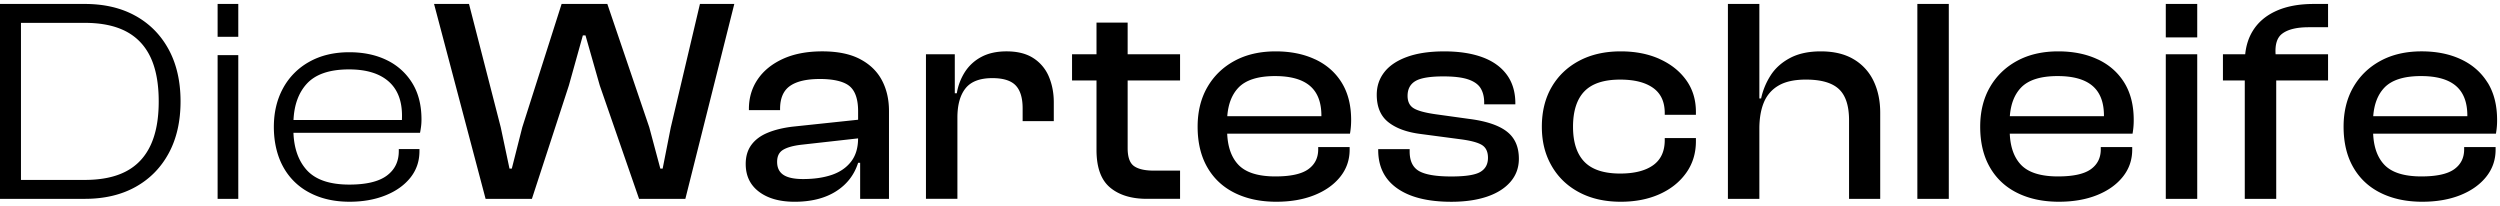 <svg width="316" height="26" fill="none" xmlns="http://www.w3.org/2000/svg"><g fill="#000" clip-path="url(#prefix__a)"><path d="M17.133 2.008C15.332 1.003 13.19.5 10.712.5H0v24.633h10.712c2.478 0 4.62-.502 6.423-1.508 1.804-1.005 3.203-2.426 4.196-4.265.994-1.84 1.49-4.02 1.49-6.544 0-2.525-.498-4.705-1.49-6.544-.995-1.84-2.392-3.26-4.196-4.266l-.002.002Zm1.897 16.36c-.687 1.47-1.719 2.569-3.093 3.29-1.375.724-3.116 1.084-5.227 1.084H2.65V2.89h8.062c2.11 0 3.852.363 5.227 1.084 1.374.724 2.404 1.814 3.093 3.272.686 1.459 1.03 3.316 1.03 5.57 0 2.256-.344 4.081-1.03 5.553h-.002ZM30.119 6.971h-2.613v18.162h2.613V6.971Zm0-6.471h-2.613v4.155h2.613V.5ZM48.88 7.596c-1.362-.662-2.94-.993-4.731-.993-1.938 0-3.625.404-5.062 1.212a8.369 8.369 0 0 0-3.313 3.345c-.774 1.421-1.16 3.051-1.16 4.89 0 1.84.386 3.58 1.16 5.001a7.972 7.972 0 0 0 3.33 3.29c1.45.772 3.142 1.159 5.08 1.159 1.694 0 3.21-.27 4.547-.808 1.338-.538 2.386-1.287 3.148-2.243.76-.957 1.14-2.072 1.14-3.346v-.258h-2.612v.259c0 1.322-.51 2.359-1.528 3.106-1.018.747-2.595 1.122-4.73 1.122-2.502 0-4.306-.625-5.411-1.875-1.023-1.157-1.571-2.714-1.646-4.67h16c.05-.244.093-.508.129-.79.037-.282.055-.582.055-.9 0-1.814-.393-3.352-1.178-4.615a7.659 7.659 0 0 0-3.22-2.886h.001ZM38.74 10.63c1.105-1.238 2.895-1.857 5.373-1.857 2.16 0 3.815.497 4.97 1.488 1.152.993 1.73 2.444 1.73 4.356 0 .191-.004.373-.01.552H37.098c.087-1.896.633-3.41 1.642-4.541v.002Zm46.05 5.458-1.03 5.221h-.296l-1.397-5.221L76.767.5h-5.78l-4.97 15.588-1.324 5.221h-.294l-1.105-5.221L59.282.5h-4.417l6.514 24.633h5.854l4.675-14.338 1.766-6.325h.332l1.803 6.325 4.97 14.338h5.85L92.815.5h-4.343l-3.68 15.588Zm23.911-8.622c-1.239-.649-2.828-.974-4.765-.974-1.938 0-3.602.32-4.987.956-1.388.639-2.447 1.502-3.183 2.592-.737 1.09-1.104 2.334-1.104 3.732v.147h3.94v-.147c0-1.349.416-2.316 1.25-2.904.835-.587 2.098-.883 3.791-.883 1.694 0 3.012.3 3.736.9.724.602 1.086 1.662 1.086 3.18v1.069l-8.318.88c-1.202.149-2.246.405-3.128.774-.885.366-1.565.877-2.043 1.525-.477.65-.718 1.453-.718 2.409 0 1.496.558 2.665 1.675 3.51 1.117.846 2.619 1.27 4.51 1.27 2.085 0 3.822-.436 5.207-1.305 1.386-.87 2.325-2.078 2.817-3.621h.256v4.56h3.645V14.031c0-1.47-.3-2.77-.902-3.897-.602-1.128-1.521-2.017-2.761-2.665l-.004-.004ZM105.149 22.1c-1.03.354-2.246.532-3.645.532-1.129 0-1.957-.178-2.484-.532-.53-.355-.792-.901-.792-1.636 0-.736.251-1.218.754-1.526.503-.305 1.269-.52 2.301-.643l7.178-.804c0 1.199-.296 2.178-.884 2.937-.589.761-1.4 1.319-2.43 1.674l.002-.002ZM130.66 7.375c-.884-.587-2.025-.883-3.424-.883-1.251 0-2.313.233-3.183.698a5.535 5.535 0 0 0-2.08 1.894 7.133 7.133 0 0 0-1.031 2.703h-.256V6.86h-3.645v18.272h3.975V14.876c0-1.619.343-2.855 1.03-3.714.686-.858 1.815-1.287 3.386-1.287 1.374 0 2.356.307 2.944.918.589.613.885 1.581.885 2.904v1.618h3.938v-2.389c0-1.151-.201-2.217-.607-3.2a5.13 5.13 0 0 0-1.932-2.353v.002Zm11.877-4.521h-3.939V6.86h-3.092v3.31h3.092v8.787c0 2.206.571 3.786 1.711 4.742 1.141.956 2.692 1.433 4.656 1.433h4.195v-3.566h-3.313c-1.129 0-1.964-.189-2.503-.57-.54-.38-.809-1.133-.809-2.26V10.17h6.625V6.86h-6.625V2.855h.002Zm23.694 4.649c-1.435-.674-3.098-1.01-4.987-1.01-1.987 0-3.718.397-5.19 1.194-1.472.796-2.621 1.906-3.442 3.327-.823 1.421-1.233 3.089-1.233 5 0 2.011.41 3.726 1.233 5.147.821 1.422 1.982 2.5 3.479 3.235 1.496.735 3.239 1.104 5.228 1.104 1.816 0 3.416-.276 4.803-.828 1.386-.552 2.479-1.323 3.276-2.316.798-.994 1.196-2.139 1.196-3.438v-.33h-3.974v.293c0 1.078-.423 1.918-1.269 2.519-.847.601-2.226.9-4.14.9-2.209 0-3.78-.502-4.711-1.507-.853-.919-1.31-2.222-1.383-3.897h15.519a9.17 9.17 0 0 0 .11-.828c.024-.282.038-.582.038-.9 0-1.863-.399-3.438-1.196-4.726-.797-1.287-1.914-2.266-3.349-2.94l-.008.001Zm-9.735 3.621c.931-1.005 2.49-1.508 4.675-1.508 1.964 0 3.428.41 4.399 1.232.969.822 1.454 2.078 1.454 3.77v.072h-11.896c.113-1.514.569-2.702 1.368-3.566Zm33.937 5.478c-1.031-.784-2.627-1.31-4.786-1.58l-4.233-.588c-1.35-.195-2.269-.454-2.761-.773-.491-.317-.736-.834-.736-1.543 0-.858.332-1.482.995-1.875.663-.392 1.841-.587 3.534-.587 1.35 0 2.398.128 3.148.386.748.258 1.269.631 1.565 1.122.294.49.442 1.09.442 1.801v.221h3.939v-.11c0-1.445-.363-2.66-1.086-3.64-.724-.98-1.754-1.716-3.092-2.207-1.338-.49-2.939-.735-4.803-.735-1.865 0-3.436.233-4.711.698-1.277.465-2.234 1.11-2.871 1.93-.64.822-.957 1.772-.957 2.85 0 1.543.491 2.702 1.472 3.475.981.773 2.342 1.268 4.085 1.488l5.006.663c1.324.171 2.238.418 2.743.735.504.32.754.857.754 1.618 0 .808-.325 1.404-.975 1.784-.651.38-1.87.57-3.662.57-1.915 0-3.27-.227-4.068-.68-.797-.454-1.195-1.282-1.195-2.482v-.294h-3.975v.11c0 2.11.803 3.726 2.412 4.854 1.606 1.127 3.883 1.69 6.828 1.69 1.717 0 3.214-.214 4.491-.642 1.275-.428 2.27-1.054 2.982-1.874.712-.822 1.068-1.796 1.068-2.923 0-1.52-.515-2.671-1.546-3.456l-.007-.006Zm19.327-9.154c-1.422-.636-3.054-.956-4.896-.956-2.013 0-3.767.398-5.263 1.195-1.498.796-2.656 1.906-3.479 3.327s-1.233 3.089-1.233 5c0 1.913.41 3.511 1.233 4.946.821 1.433 1.981 2.55 3.479 3.345 1.496.797 3.25 1.195 5.263 1.195 1.842 0 3.472-.32 4.896-.956 1.423-.637 2.546-1.532 3.369-2.685.823-1.15 1.234-2.487 1.234-4.007v-.404h-3.939v.258c0 1.421-.492 2.482-1.473 3.18-.98.697-2.368 1.048-4.16 1.048-2.06 0-3.57-.497-4.527-1.488-.957-.994-1.434-2.47-1.434-4.431 0-1.962.477-3.475 1.434-4.467.957-.993 2.467-1.488 4.527-1.488 1.792 0 3.178.349 4.16 1.049.981.697 1.473 1.758 1.473 3.18v.22h3.939v-.367c0-1.543-.411-2.886-1.234-4.025-.823-1.14-1.946-2.028-3.369-2.665v-.004Zm24.566.055c-1.117-.674-2.51-1.01-4.178-1.01-1.545 0-2.848.281-3.901.845-1.056.564-1.871 1.299-2.447 2.206a8.819 8.819 0 0 0-1.196 2.903h-.221V.5h-3.975v24.633h3.975v-8.86c0-1.299.189-2.409.57-3.327a4.335 4.335 0 0 1 1.859-2.133c.858-.503 2.011-.753 3.459-.753 1.915 0 3.3.398 4.16 1.195.859.796 1.289 2.113 1.289 3.952v9.926h3.939V14.251c0-1.494-.276-2.825-.829-3.99a6.34 6.34 0 0 0-2.502-2.758h-.002ZM246.328.5h-3.974v24.633h3.974V.5Zm18.821 7.003c-1.435-.674-3.098-1.01-4.987-1.01-1.987 0-3.718.397-5.19 1.194-1.472.796-2.621 1.906-3.442 3.327-.823 1.421-1.233 3.089-1.233 5 0 2.011.41 3.726 1.233 5.147.821 1.422 1.982 2.5 3.479 3.235 1.496.735 3.239 1.104 5.228 1.104 1.816 0 3.416-.276 4.803-.828 1.386-.552 2.479-1.323 3.276-2.316.798-.994 1.196-2.139 1.196-3.438v-.33h-3.974v.293c0 1.078-.423 1.918-1.269 2.519-.847.601-2.226.9-4.14.9-2.209 0-3.78-.502-4.711-1.507-.853-.919-1.31-2.222-1.383-3.897h15.519a9.551 9.551 0 0 0 .148-1.729c0-1.862-.399-3.438-1.196-4.725-.798-1.287-1.914-2.266-3.349-2.94l-.008.001Zm-9.737 3.621c.931-1.005 2.49-1.508 4.675-1.508 1.964 0 3.428.41 4.399 1.232.969.822 1.454 2.078 1.454 3.77v.072h-11.896c.113-1.514.569-2.702 1.368-3.566ZM277.73.5h-3.974v4.228h3.974V.5Zm0 6.36h-3.974v18.273h3.974V6.861Zm9.984-5.477c-1.301.587-2.289 1.427-2.962 2.52-.525.849-.843 1.836-.959 2.958h-2.814v3.31h2.76v14.962h3.975V10.17h6.552V6.86h-6.631c-.083-1.214.176-2.068.777-2.555.713-.575 1.853-.863 3.424-.863h2.43V.5h-1.804c-1.865 0-3.448.294-4.748.883Zm26.716 9.061c-.798-1.287-1.915-2.266-3.349-2.94-1.435-.675-3.099-1.012-4.987-1.012-1.988 0-3.718.398-5.19 1.195-1.473.796-2.621 1.906-3.442 3.327-.823 1.421-1.233 3.089-1.233 5 0 2.011.41 3.726 1.233 5.147.821 1.422 1.981 2.5 3.479 3.235 1.496.735 3.238 1.104 5.228 1.104 1.815 0 3.416-.276 4.803-.828 1.385-.552 2.479-1.323 3.276-2.316.797-.994 1.196-2.139 1.196-3.438v-.33h-3.975v.293c0 1.078-.422 1.918-1.269 2.519-.846.601-2.226.9-4.14.9-2.208 0-3.779-.502-4.71-1.507-.853-.919-1.311-2.222-1.384-3.897h15.519a9.177 9.177 0 0 0 .148-1.729c0-1.862-.398-3.438-1.196-4.725l-.007.002Zm-13.086.68c.931-1.005 2.49-1.508 4.675-1.508 1.963 0 3.428.41 4.399 1.232.968.822 1.454 2.078 1.454 3.77v.072h-11.896c.113-1.514.568-2.702 1.368-3.566Z"/></g><defs><clipPath id="prefix__a"><path fill="#fff" d="M0 0h315.625v25H0z" transform="translate(0 .5)"/></clipPath></defs></svg>